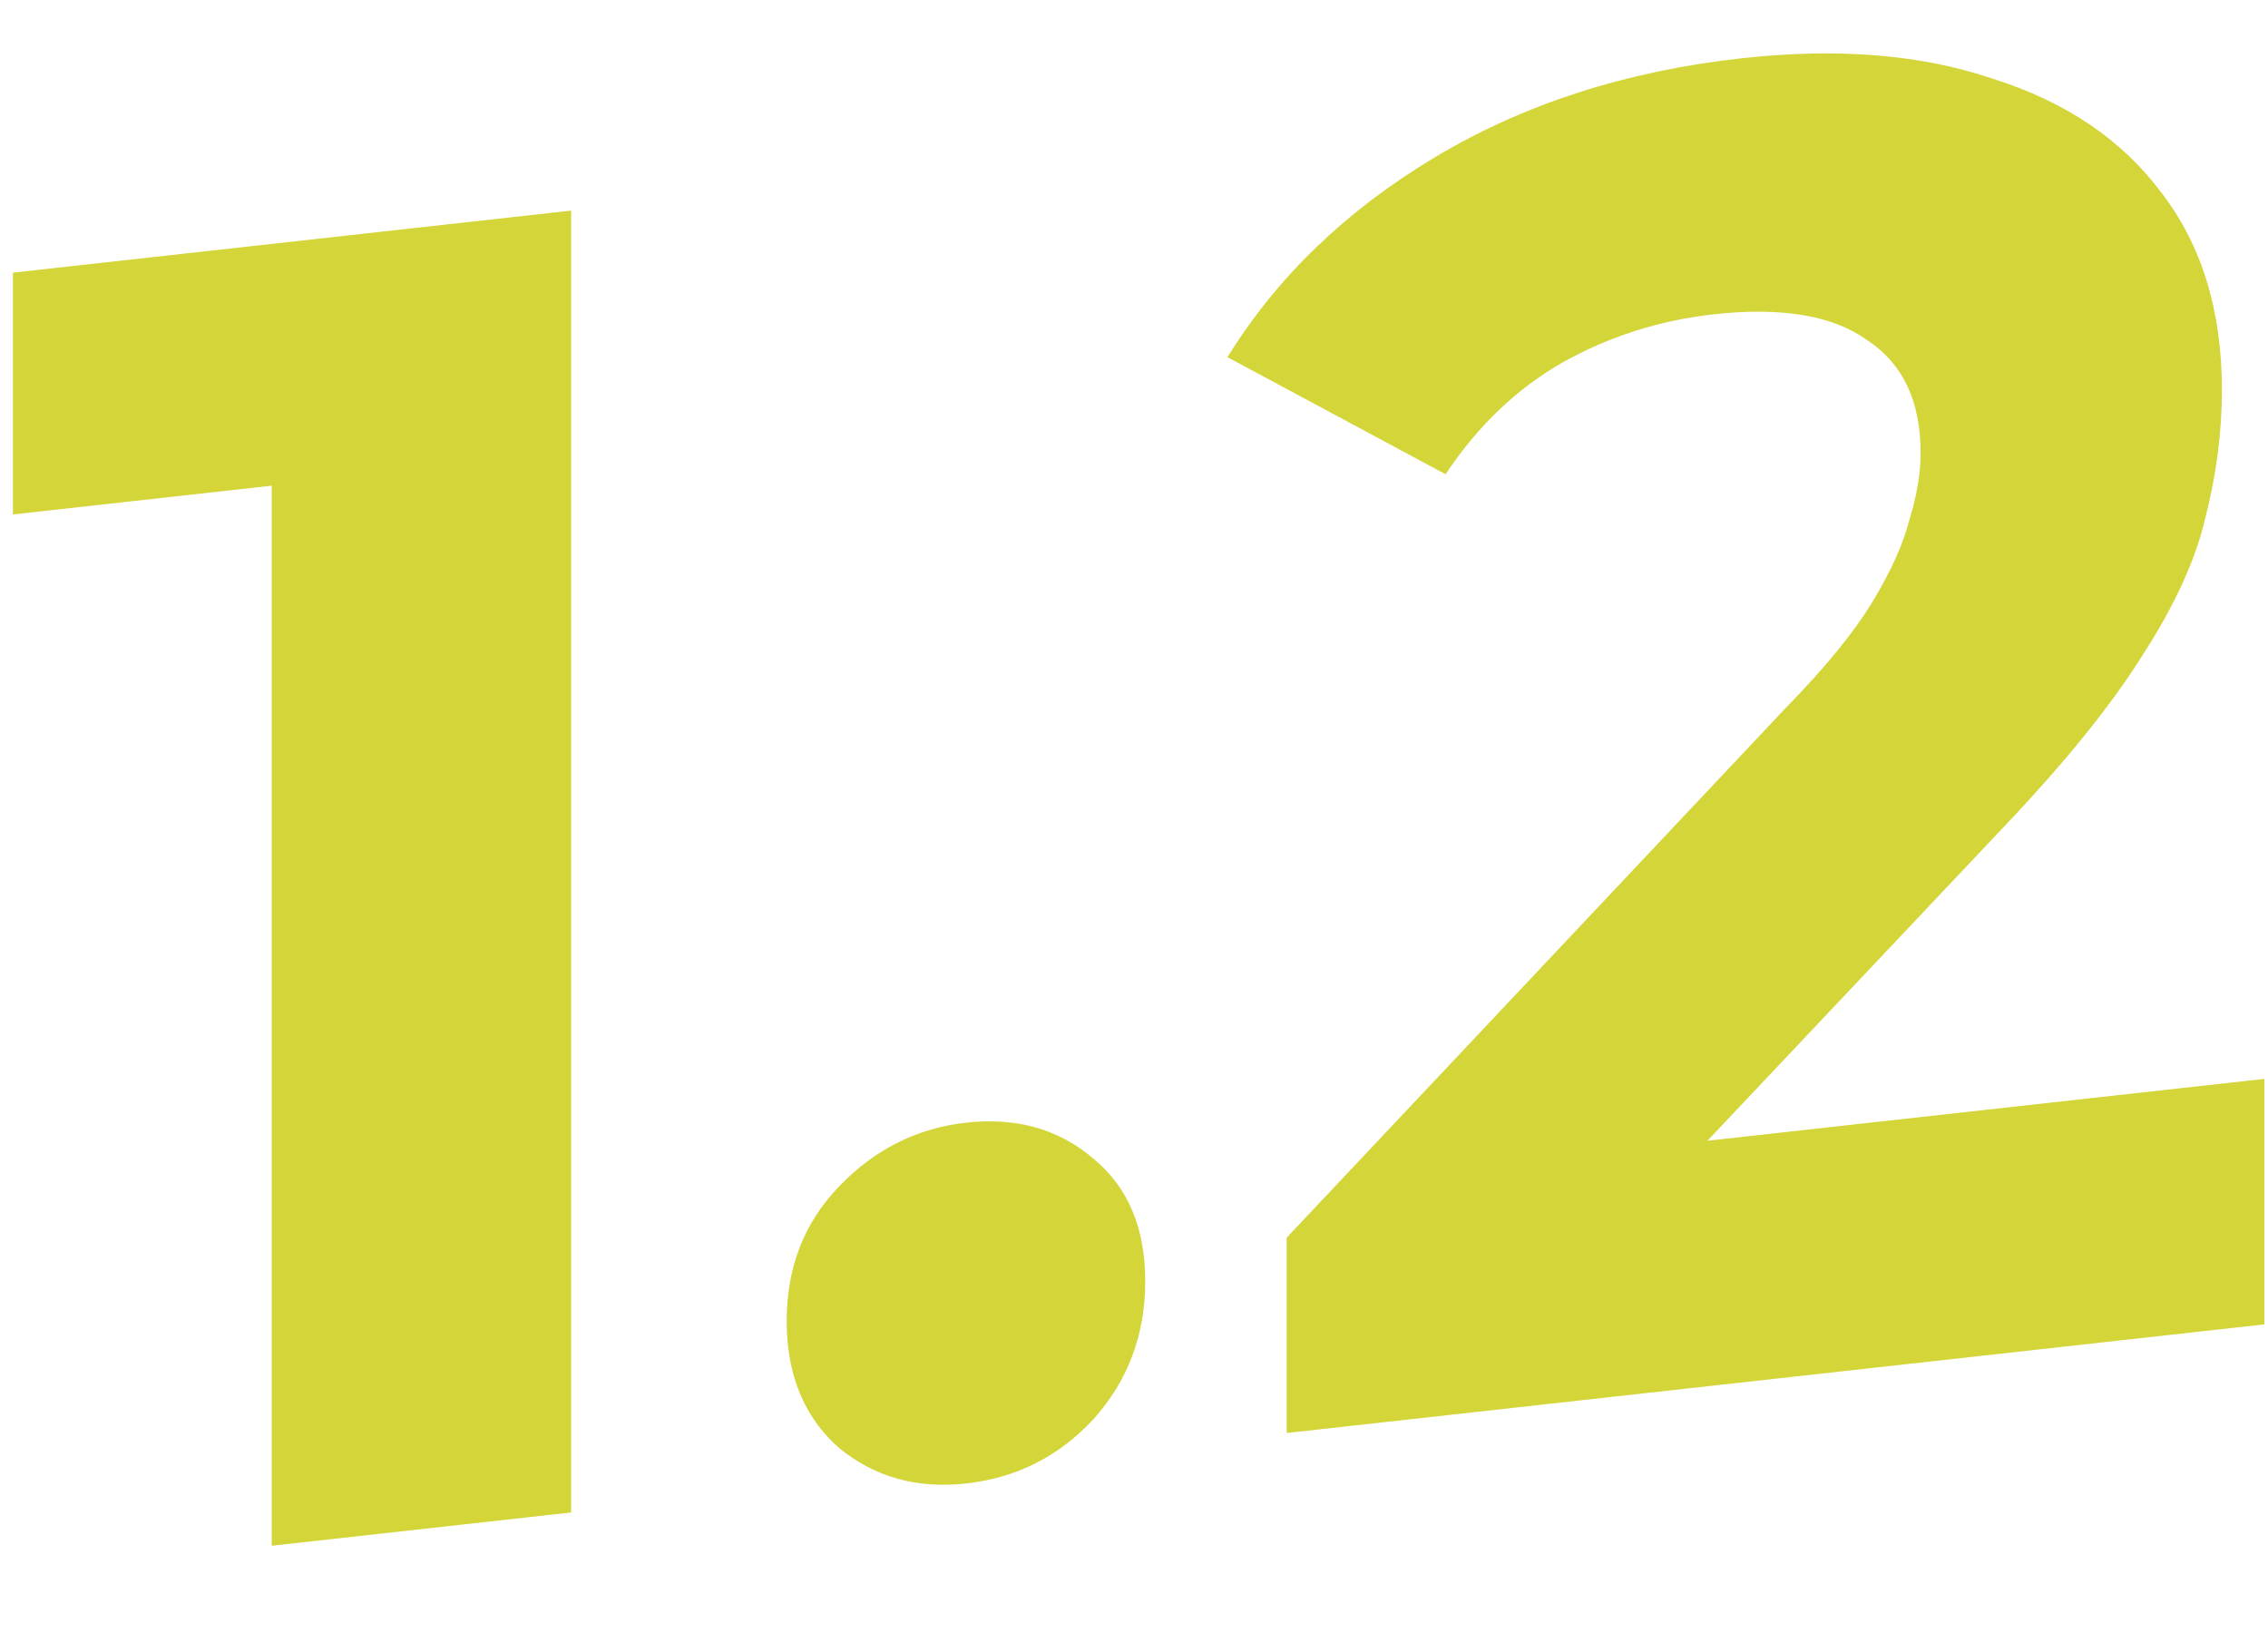 <svg width="50" height="36" viewBox="0 0 50 36" fill="none" xmlns="http://www.w3.org/2000/svg">
<path d="M5.99 34.077V7.837L8.843 10.39L0.285 11.341V6.011L12.591 4.643V33.343L5.99 34.077ZM21.296 32.704C20.209 32.825 19.272 32.56 18.484 31.91C17.723 31.229 17.343 30.301 17.343 29.125C17.343 27.95 17.723 26.965 18.484 26.17C19.272 25.344 20.209 24.871 21.296 24.75C22.409 24.627 23.347 24.891 24.107 25.545C24.868 26.171 25.248 27.072 25.248 28.247C25.248 29.422 24.868 30.435 24.107 31.285C23.347 32.107 22.409 32.581 21.296 32.704ZM28.365 31.591V27.286L39.367 15.608C40.237 14.719 40.875 13.937 41.282 13.264C41.69 12.589 41.962 11.985 42.097 11.451C42.261 10.914 42.342 10.426 42.342 9.989C42.342 8.841 41.948 8.01 41.16 7.496C40.4 6.952 39.272 6.763 37.778 6.929C36.583 7.062 35.469 7.418 34.437 7.997C33.431 8.573 32.576 9.393 31.869 10.455L27.061 7.874C28.148 6.113 29.669 4.646 31.625 3.472C33.581 2.298 35.836 1.569 38.389 1.285C40.508 1.05 42.355 1.2 43.931 1.735C45.534 2.24 46.77 3.073 47.639 4.234C48.536 5.392 48.984 6.845 48.984 8.595C48.984 9.524 48.862 10.467 48.617 11.424C48.4 12.35 47.938 13.358 47.232 14.447C46.553 15.534 45.548 16.78 44.216 18.186L35.089 27.851L33.825 25.572L49.921 23.784V29.196L28.365 31.591Z" fill="#D3D538"/>
</svg>
